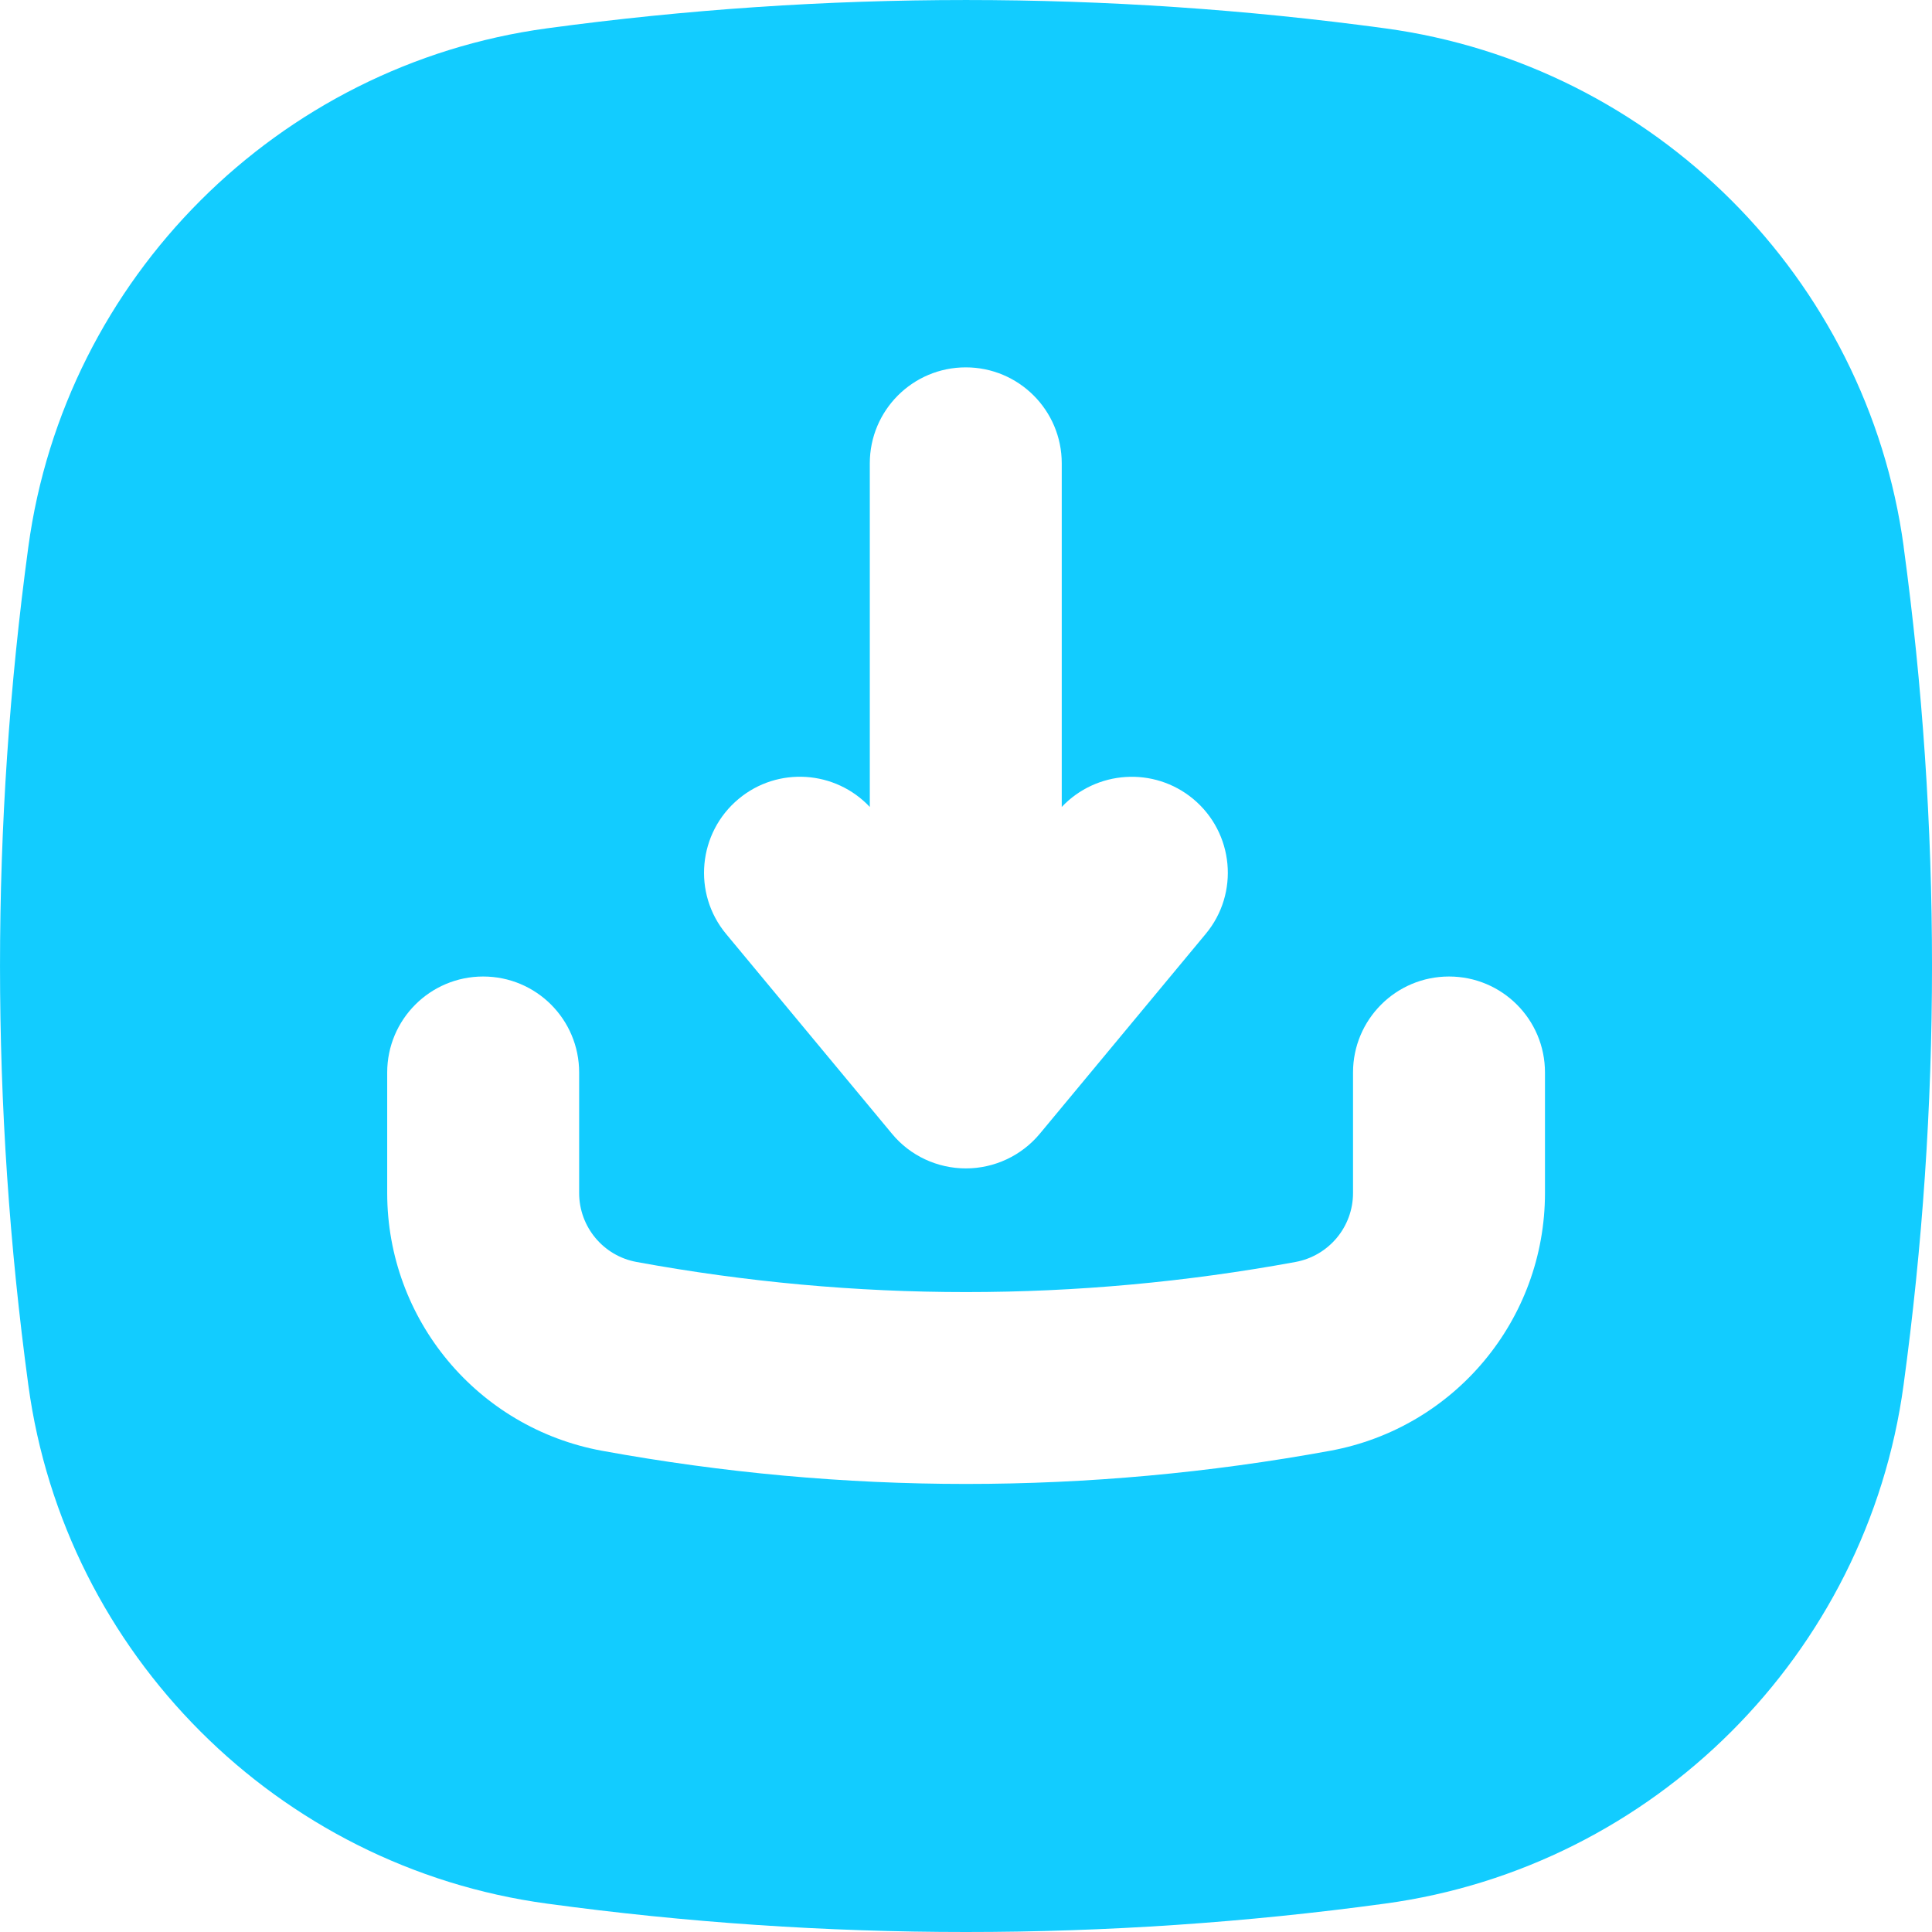 <svg width="34" height="34" viewBox="0 0 34 34" fill="none" xmlns="http://www.w3.org/2000/svg">
<path d="M33.502 9.622C32.86 4.893 29.107 1.141 24.378 0.499C19.484 -0.166 14.518 -0.166 9.623 0.499C4.893 1.142 1.141 4.893 0.499 9.622C-0.166 14.517 -0.166 19.48 0.499 24.378C1.141 29.106 4.893 32.858 9.623 33.5C12.071 33.834 14.535 34 16.999 34C19.465 34 21.929 33.834 24.376 33.5C29.105 32.858 32.857 29.106 33.499 24.378C34.167 19.482 34.167 14.517 33.501 9.622H33.502ZM17 26.115C14.86 26.115 12.72 25.919 10.594 25.531C8.404 25.129 6.814 23.221 6.814 20.995V18.874C6.814 17.942 7.569 17.185 8.503 17.185C9.437 17.185 10.192 17.94 10.192 18.874V20.995C10.192 21.591 10.618 22.103 11.205 22.209C15.051 22.915 18.951 22.915 22.797 22.209C23.385 22.101 23.811 21.591 23.811 20.995V18.874C23.811 17.942 24.566 17.185 25.5 17.185C26.434 17.185 27.189 17.94 27.189 18.874V20.995C27.189 23.222 25.599 25.129 23.409 25.531C21.279 25.921 19.139 26.115 17 26.115ZM20.997 14.059C21.715 14.655 21.815 15.721 21.217 16.437L18.298 19.953C17.977 20.338 17.501 20.562 16.998 20.562C16.496 20.562 16.018 20.34 15.698 19.953L12.779 16.437C12.183 15.721 12.283 14.655 12.999 14.059C13.688 13.485 14.701 13.556 15.307 14.201V8.154C15.307 7.222 16.062 6.465 16.996 6.465C17.928 6.465 18.685 7.22 18.685 8.154V14.201C19.295 13.556 20.306 13.487 20.997 14.059Z" fill="#12CCFF"/>
</svg>
